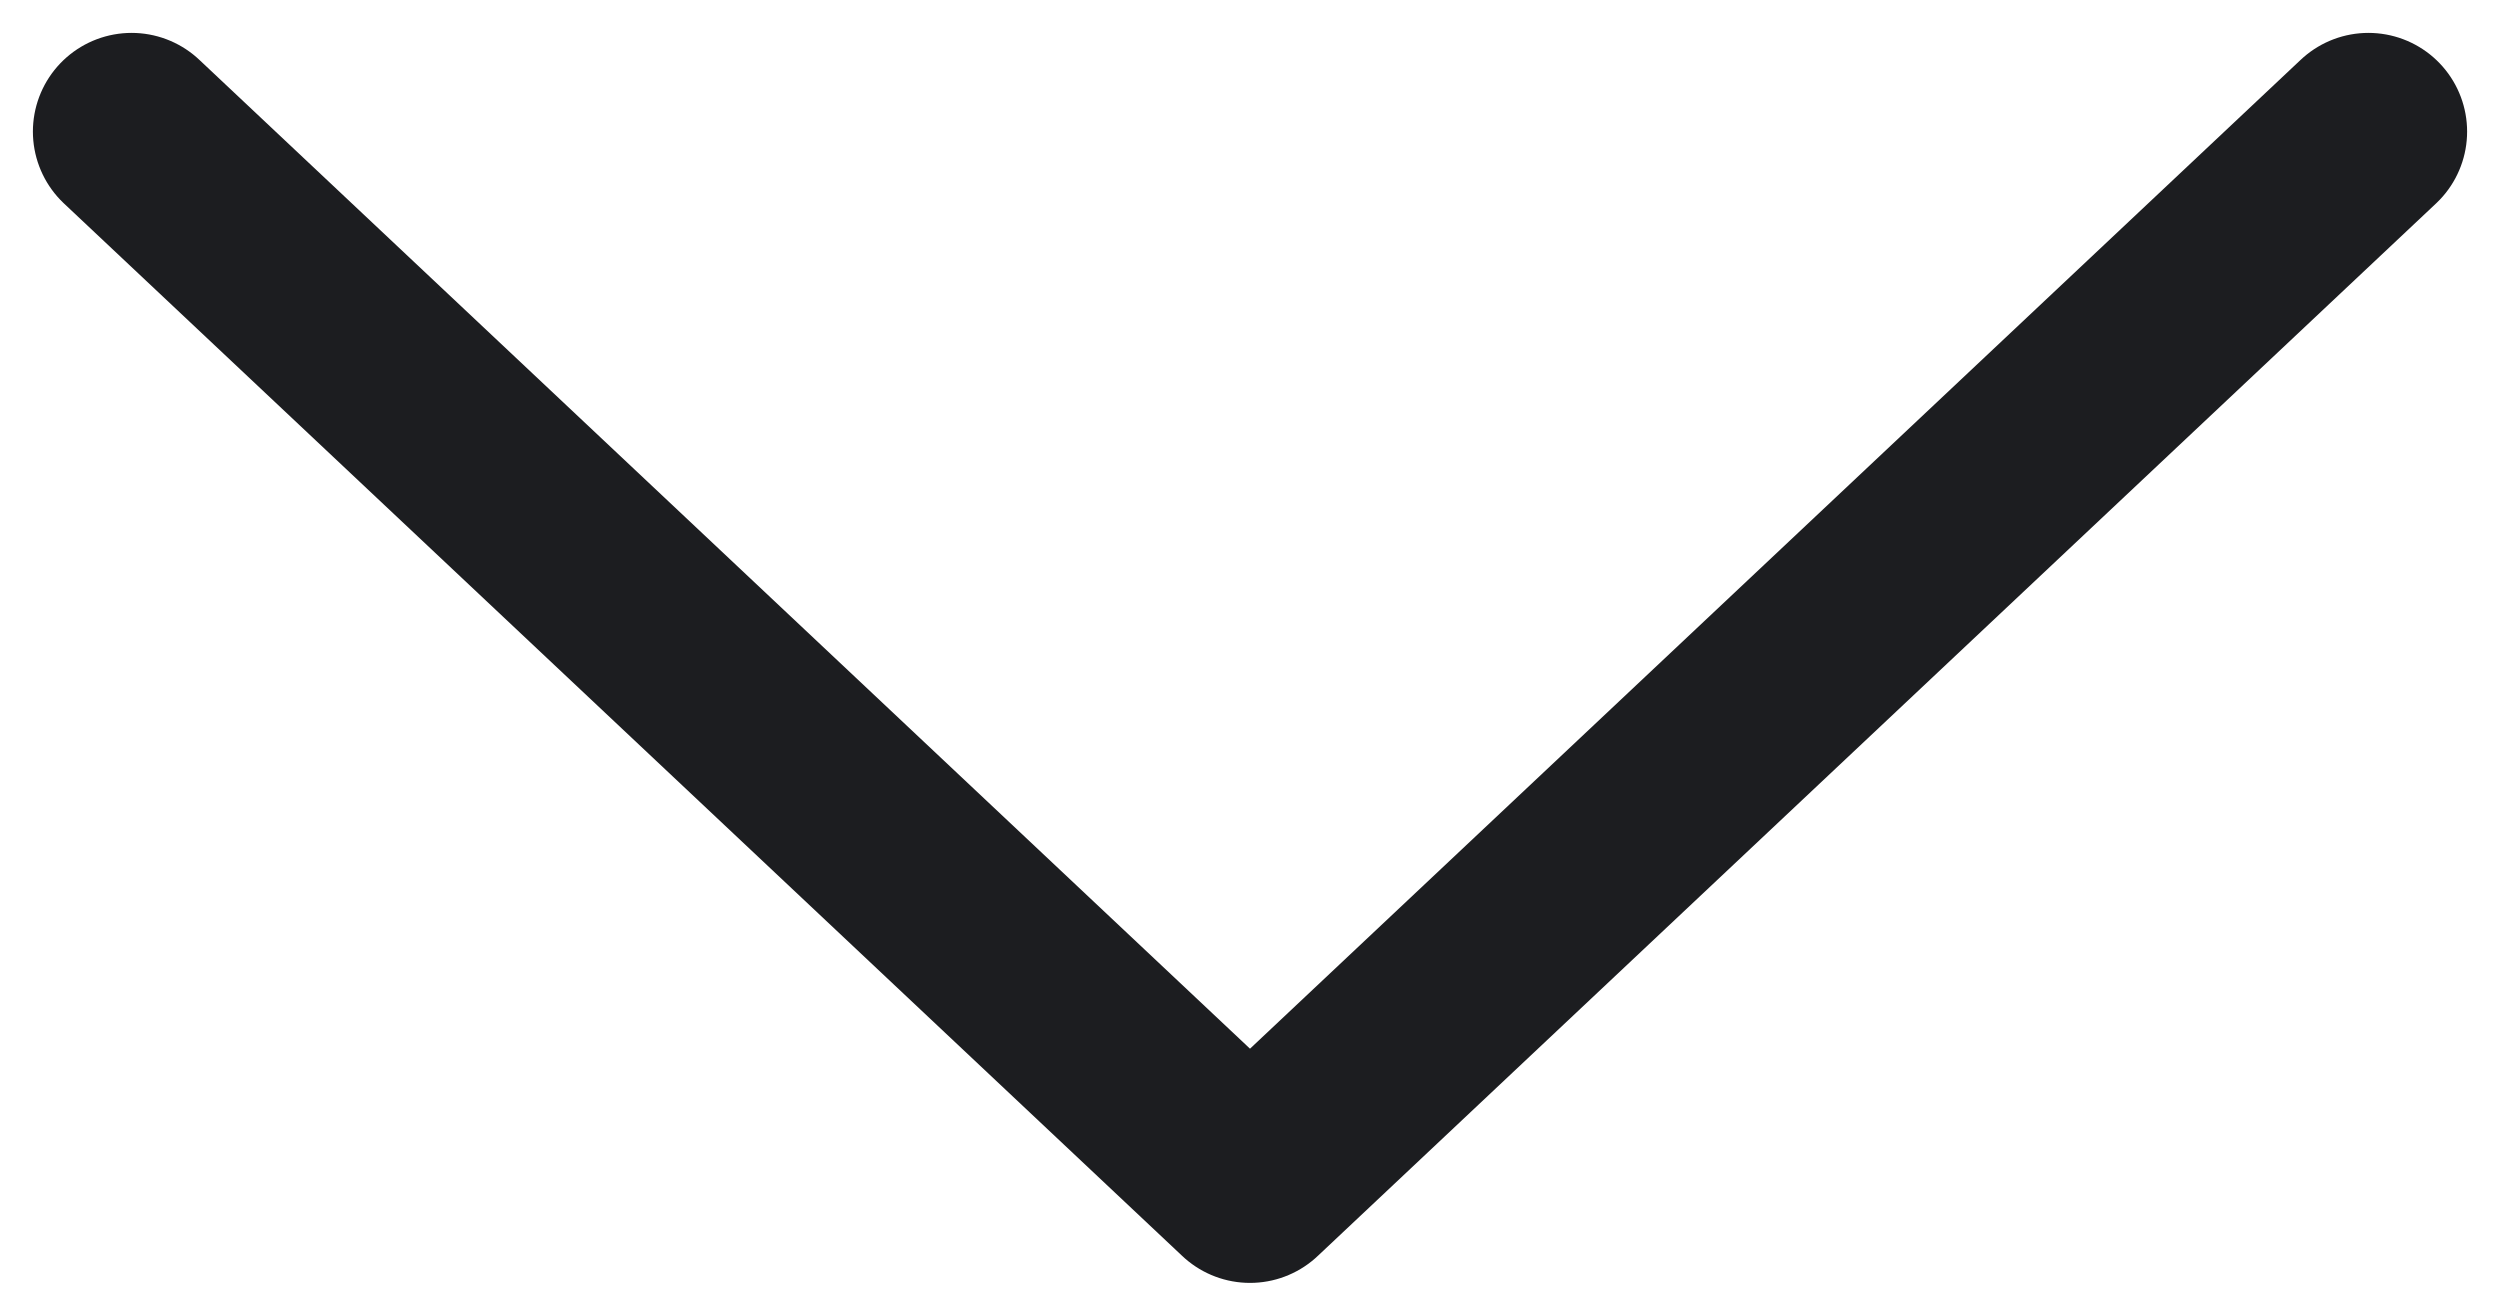 <svg width="19" height="10" viewBox="0 0 19 10" fill="none" xmlns="http://www.w3.org/2000/svg">
<path d="M1 1L9.5 9L18 1" stroke="#1C1D20" stroke-width="1.5" stroke-linecap="round" stroke-linejoin="round"/>
</svg>
